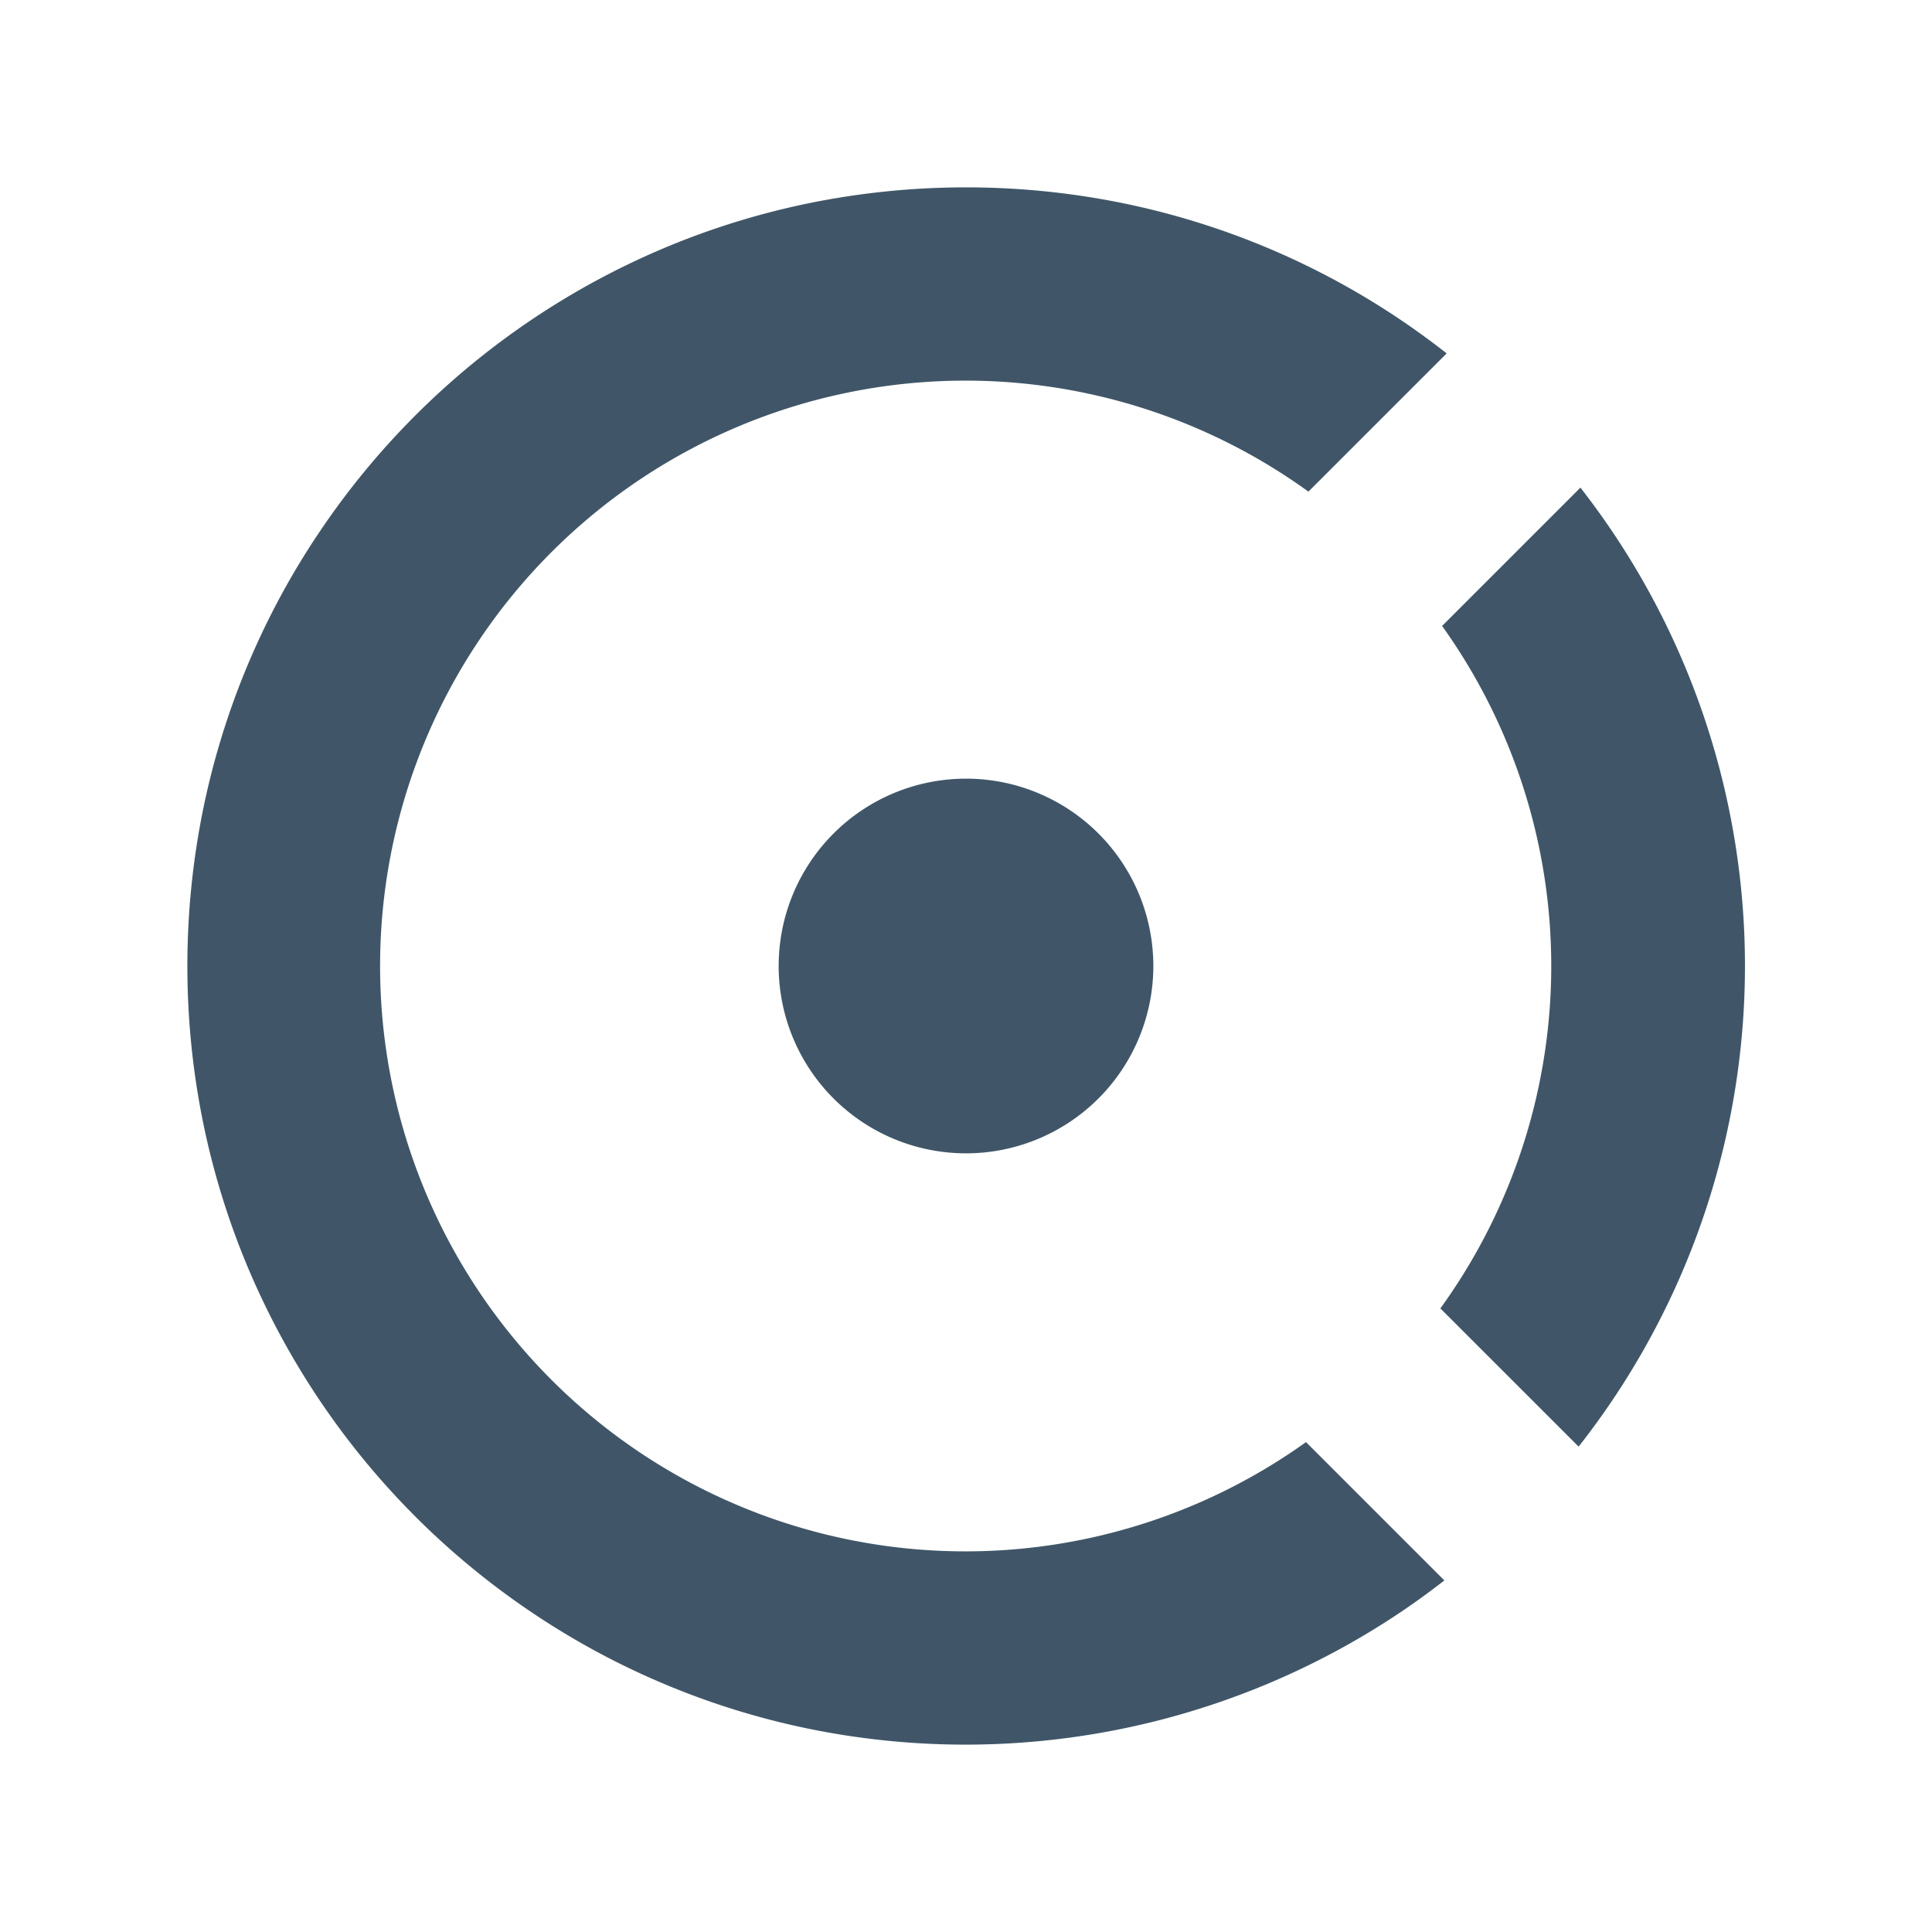 <svg xmlns="http://www.w3.org/2000/svg" viewBox="0 0 500 500"><defs><style>.a{fill:none;}.b{fill:#405668;}</style></defs><g transform="translate(-6445 -8595)"><rect class="a" width="500" height="500" transform="translate(6445 8595)"/><path class="b" d="M160.9,398.927a200.446,200.446,0,0,1-72.055-30.321,202.111,202.111,0,0,1-73.008-88.658A200.486,200.486,0,0,1,4.093,242.122a203.512,203.512,0,0,1,0-81.223A200.443,200.443,0,0,1,34.415,88.844a202.1,202.1,0,0,1,88.657-73.008A200.541,200.541,0,0,1,160.9,4.094a203.455,203.455,0,0,1,81.222,0,200.395,200.395,0,0,1,72.055,30.321c3.983,2.691,7.929,5.569,11.728,8.555L290.129,78.745c-1.3-.939-2.632-1.873-3.97-2.778a151.493,151.493,0,1,0,0,251.086c1.121-.758,2.249-1.542,3.35-2.33l35.8,35.8c-3.614,2.818-7.358,5.538-11.129,8.086A202.1,202.1,0,0,1,160.9,398.927Zm163.376-108.8c.939-1.3,1.873-2.634,2.777-3.971a151.194,151.194,0,0,0,0-169.3c-.757-1.121-1.541-2.249-2.329-3.35l35.8-35.8c2.82,3.616,5.54,7.36,8.086,11.129a201.242,201.242,0,0,1,0,225.332c-2.691,3.983-5.569,7.929-8.555,11.728h0ZM153.027,201.51a48.483,48.483,0,1,1,48.483,48.483A48.483,48.483,0,0,1,153.027,201.51Z" transform="translate(6493.49 8643.489)"/></g></svg>